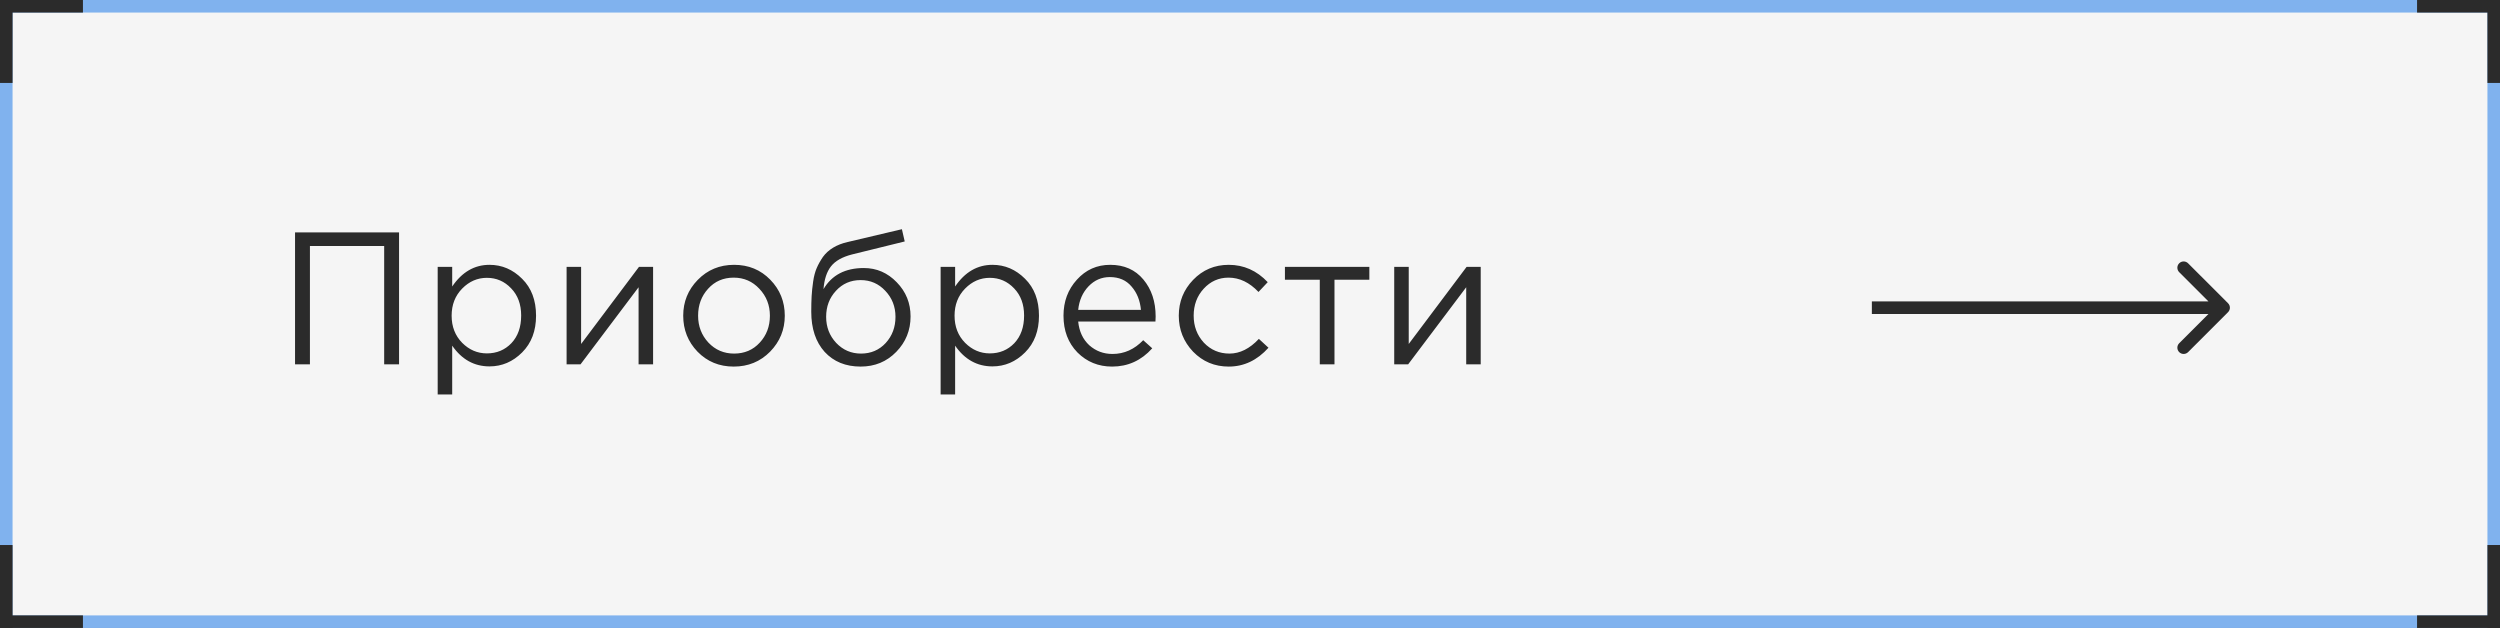 <?xml version="1.0" encoding="UTF-8"?> <svg xmlns="http://www.w3.org/2000/svg" width="199" height="50" viewBox="0 0 199 50" fill="none"><rect x="0" y="0" width="199" height="50" fill="#808080" stroke="none"/> <rect x="0.5" y="0.5" width="198" height="48.986" fill="#F5F5F5" stroke="#80B2EE"></rect> <line x1="0.5" x2="0.5" y2="6.602" stroke="#2B2B2B"></line> <line x1="6.602" y1="0.5" x2="-0" y2="0.5" stroke="#2B2B2B"></line> <line x1="199" y1="0.5" x2="192.398" y2="0.5" stroke="#2B2B2B"></line> <line x1="198.5" y1="6.602" x2="198.5" y2="-0" stroke="#2B2B2B"></line> <line x1="198.5" y1="49.985" x2="198.5" y2="43.383" stroke="#2B2B2B"></line> <line x1="192.398" y1="49.485" x2="199" y2="49.485" stroke="#2B2B2B"></line> <line x1="-2.18557e-08" y1="49.485" x2="6.602" y2="49.485" stroke="#2B2B2B"></line> <line x1="0.5" y1="43.384" x2="0.5" y2="49.986" stroke="#2B2B2B"></line> <path d="M177.354 24.847C177.549 24.651 177.549 24.335 177.354 24.14L174.172 20.958C173.976 20.762 173.66 20.762 173.464 20.958C173.269 21.153 173.269 21.47 173.464 21.665L176.293 24.493L173.464 27.322C173.269 27.517 173.269 27.833 173.464 28.029C173.66 28.224 173.976 28.224 174.172 28.029L177.354 24.847ZM149 24.993H177V23.993H149V24.993Z" fill="#2B2B2B"></path> <path d="M23.485 29V18.5H31.765V29H30.58V19.58H24.67V29H23.485ZM34.84 31.4V21.245H35.995V22.805C36.775 21.655 37.765 21.08 38.965 21.08C39.955 21.08 40.82 21.45 41.56 22.19C42.3 22.92 42.67 23.9 42.67 25.13C42.67 26.34 42.3 27.315 41.56 28.055C40.82 28.795 39.955 29.165 38.965 29.165C37.745 29.165 36.755 28.615 35.995 27.515V31.4H34.84ZM38.755 28.13C39.535 28.13 40.185 27.86 40.705 27.32C41.225 26.77 41.485 26.035 41.485 25.115C41.485 24.225 41.22 23.505 40.69 22.955C40.16 22.395 39.515 22.115 38.755 22.115C38.005 22.115 37.35 22.4 36.79 22.97C36.23 23.54 35.95 24.26 35.95 25.13C35.95 26 36.23 26.72 36.79 27.29C37.35 27.85 38.005 28.13 38.755 28.13ZM45.101 29V21.245H46.256V27.38L50.861 21.245H51.986V29H50.831V22.865L46.211 29H45.101ZM61.299 27.995C60.519 28.785 59.554 29.18 58.404 29.18C57.254 29.18 56.294 28.785 55.524 27.995C54.764 27.205 54.384 26.25 54.384 25.13C54.384 24.02 54.769 23.07 55.539 22.28C56.319 21.48 57.284 21.08 58.434 21.08C59.584 21.08 60.544 21.475 61.314 22.265C62.084 23.055 62.469 24.01 62.469 25.13C62.469 26.24 62.079 27.195 61.299 27.995ZM58.434 28.145C59.264 28.145 59.944 27.855 60.474 27.275C61.014 26.695 61.284 25.98 61.284 25.13C61.284 24.29 61.004 23.575 60.444 22.985C59.894 22.395 59.214 22.1 58.404 22.1C57.574 22.1 56.894 22.395 56.364 22.985C55.834 23.565 55.569 24.28 55.569 25.13C55.569 25.97 55.844 26.685 56.394 27.275C56.944 27.855 57.624 28.145 58.434 28.145ZM68.506 29.18C67.316 29.18 66.361 28.79 65.641 28.01C64.931 27.22 64.576 26.155 64.576 24.815C64.576 24.325 64.586 23.91 64.606 23.57C64.626 23.22 64.666 22.835 64.726 22.415C64.786 21.995 64.881 21.635 65.011 21.335C65.141 21.035 65.306 20.74 65.506 20.45C65.716 20.16 65.986 19.915 66.316 19.715C66.646 19.515 67.031 19.365 67.471 19.265L71.791 18.245L72.016 19.22L67.816 20.255C67.036 20.455 66.476 20.775 66.136 21.215C65.806 21.645 65.611 22.245 65.551 23.015C66.211 21.895 67.281 21.335 68.761 21.335C69.781 21.335 70.656 21.715 71.386 22.475C72.116 23.225 72.481 24.13 72.481 25.19C72.481 26.29 72.101 27.23 71.341 28.01C70.581 28.79 69.636 29.18 68.506 29.18ZM68.536 28.145C69.326 28.145 69.981 27.865 70.501 27.305C71.021 26.735 71.281 26.04 71.281 25.22C71.281 24.41 71.011 23.72 70.471 23.15C69.941 22.58 69.286 22.295 68.506 22.295C67.716 22.295 67.061 22.58 66.541 23.15C66.021 23.71 65.761 24.4 65.761 25.22C65.761 26.03 66.026 26.72 66.556 27.29C67.096 27.86 67.756 28.145 68.536 28.145ZM74.873 31.4V21.245H76.028V22.805C76.808 21.655 77.798 21.08 78.998 21.08C79.988 21.08 80.853 21.45 81.593 22.19C82.333 22.92 82.703 23.9 82.703 25.13C82.703 26.34 82.333 27.315 81.593 28.055C80.853 28.795 79.988 29.165 78.998 29.165C77.778 29.165 76.788 28.615 76.028 27.515V31.4H74.873ZM78.788 28.13C79.568 28.13 80.218 27.86 80.738 27.32C81.258 26.77 81.518 26.035 81.518 25.115C81.518 24.225 81.253 23.505 80.723 22.955C80.193 22.395 79.548 22.115 78.788 22.115C78.038 22.115 77.383 22.4 76.823 22.97C76.263 23.54 75.983 24.26 75.983 25.13C75.983 26 76.263 26.72 76.823 27.29C77.383 27.85 78.038 28.13 78.788 28.13ZM88.524 29.18C87.434 29.18 86.514 28.805 85.764 28.055C85.024 27.295 84.654 26.32 84.654 25.13C84.654 24 85.009 23.045 85.719 22.265C86.429 21.475 87.314 21.08 88.374 21.08C89.484 21.08 90.364 21.47 91.014 22.25C91.664 23.03 91.989 24.01 91.989 25.19C91.989 25.34 91.984 25.475 91.974 25.595H85.824C85.904 26.385 86.199 27.015 86.709 27.485C87.229 27.945 87.844 28.175 88.554 28.175C89.484 28.175 90.299 27.81 90.999 27.08L91.719 27.725C90.849 28.695 89.784 29.18 88.524 29.18ZM85.824 24.665H90.819C90.749 23.915 90.499 23.295 90.069 22.805C89.649 22.305 89.074 22.055 88.344 22.055C87.684 22.055 87.119 22.3 86.649 22.79C86.179 23.28 85.904 23.905 85.824 24.665ZM97.806 29.18C96.686 29.18 95.741 28.785 94.971 27.995C94.211 27.195 93.831 26.24 93.831 25.13C93.831 24.02 94.211 23.07 94.971 22.28C95.741 21.48 96.686 21.08 97.806 21.08C99.006 21.08 100.041 21.54 100.911 22.46L100.176 23.24C99.456 22.48 98.661 22.1 97.791 22.1C97.011 22.1 96.351 22.395 95.811 22.985C95.281 23.565 95.016 24.28 95.016 25.13C95.016 25.97 95.286 26.685 95.826 27.275C96.376 27.855 97.056 28.145 97.866 28.145C98.696 28.145 99.476 27.755 100.206 26.975L100.971 27.68C100.071 28.68 99.016 29.18 97.806 29.18ZM105.055 29V22.265H102.28V21.245H109V22.265H106.225V29H105.055ZM110.98 29V21.245H112.135V27.38L116.74 21.245H117.865V29H116.71V22.865L112.09 29H110.98Z" fill="#2B2B2B"></path> </svg> 